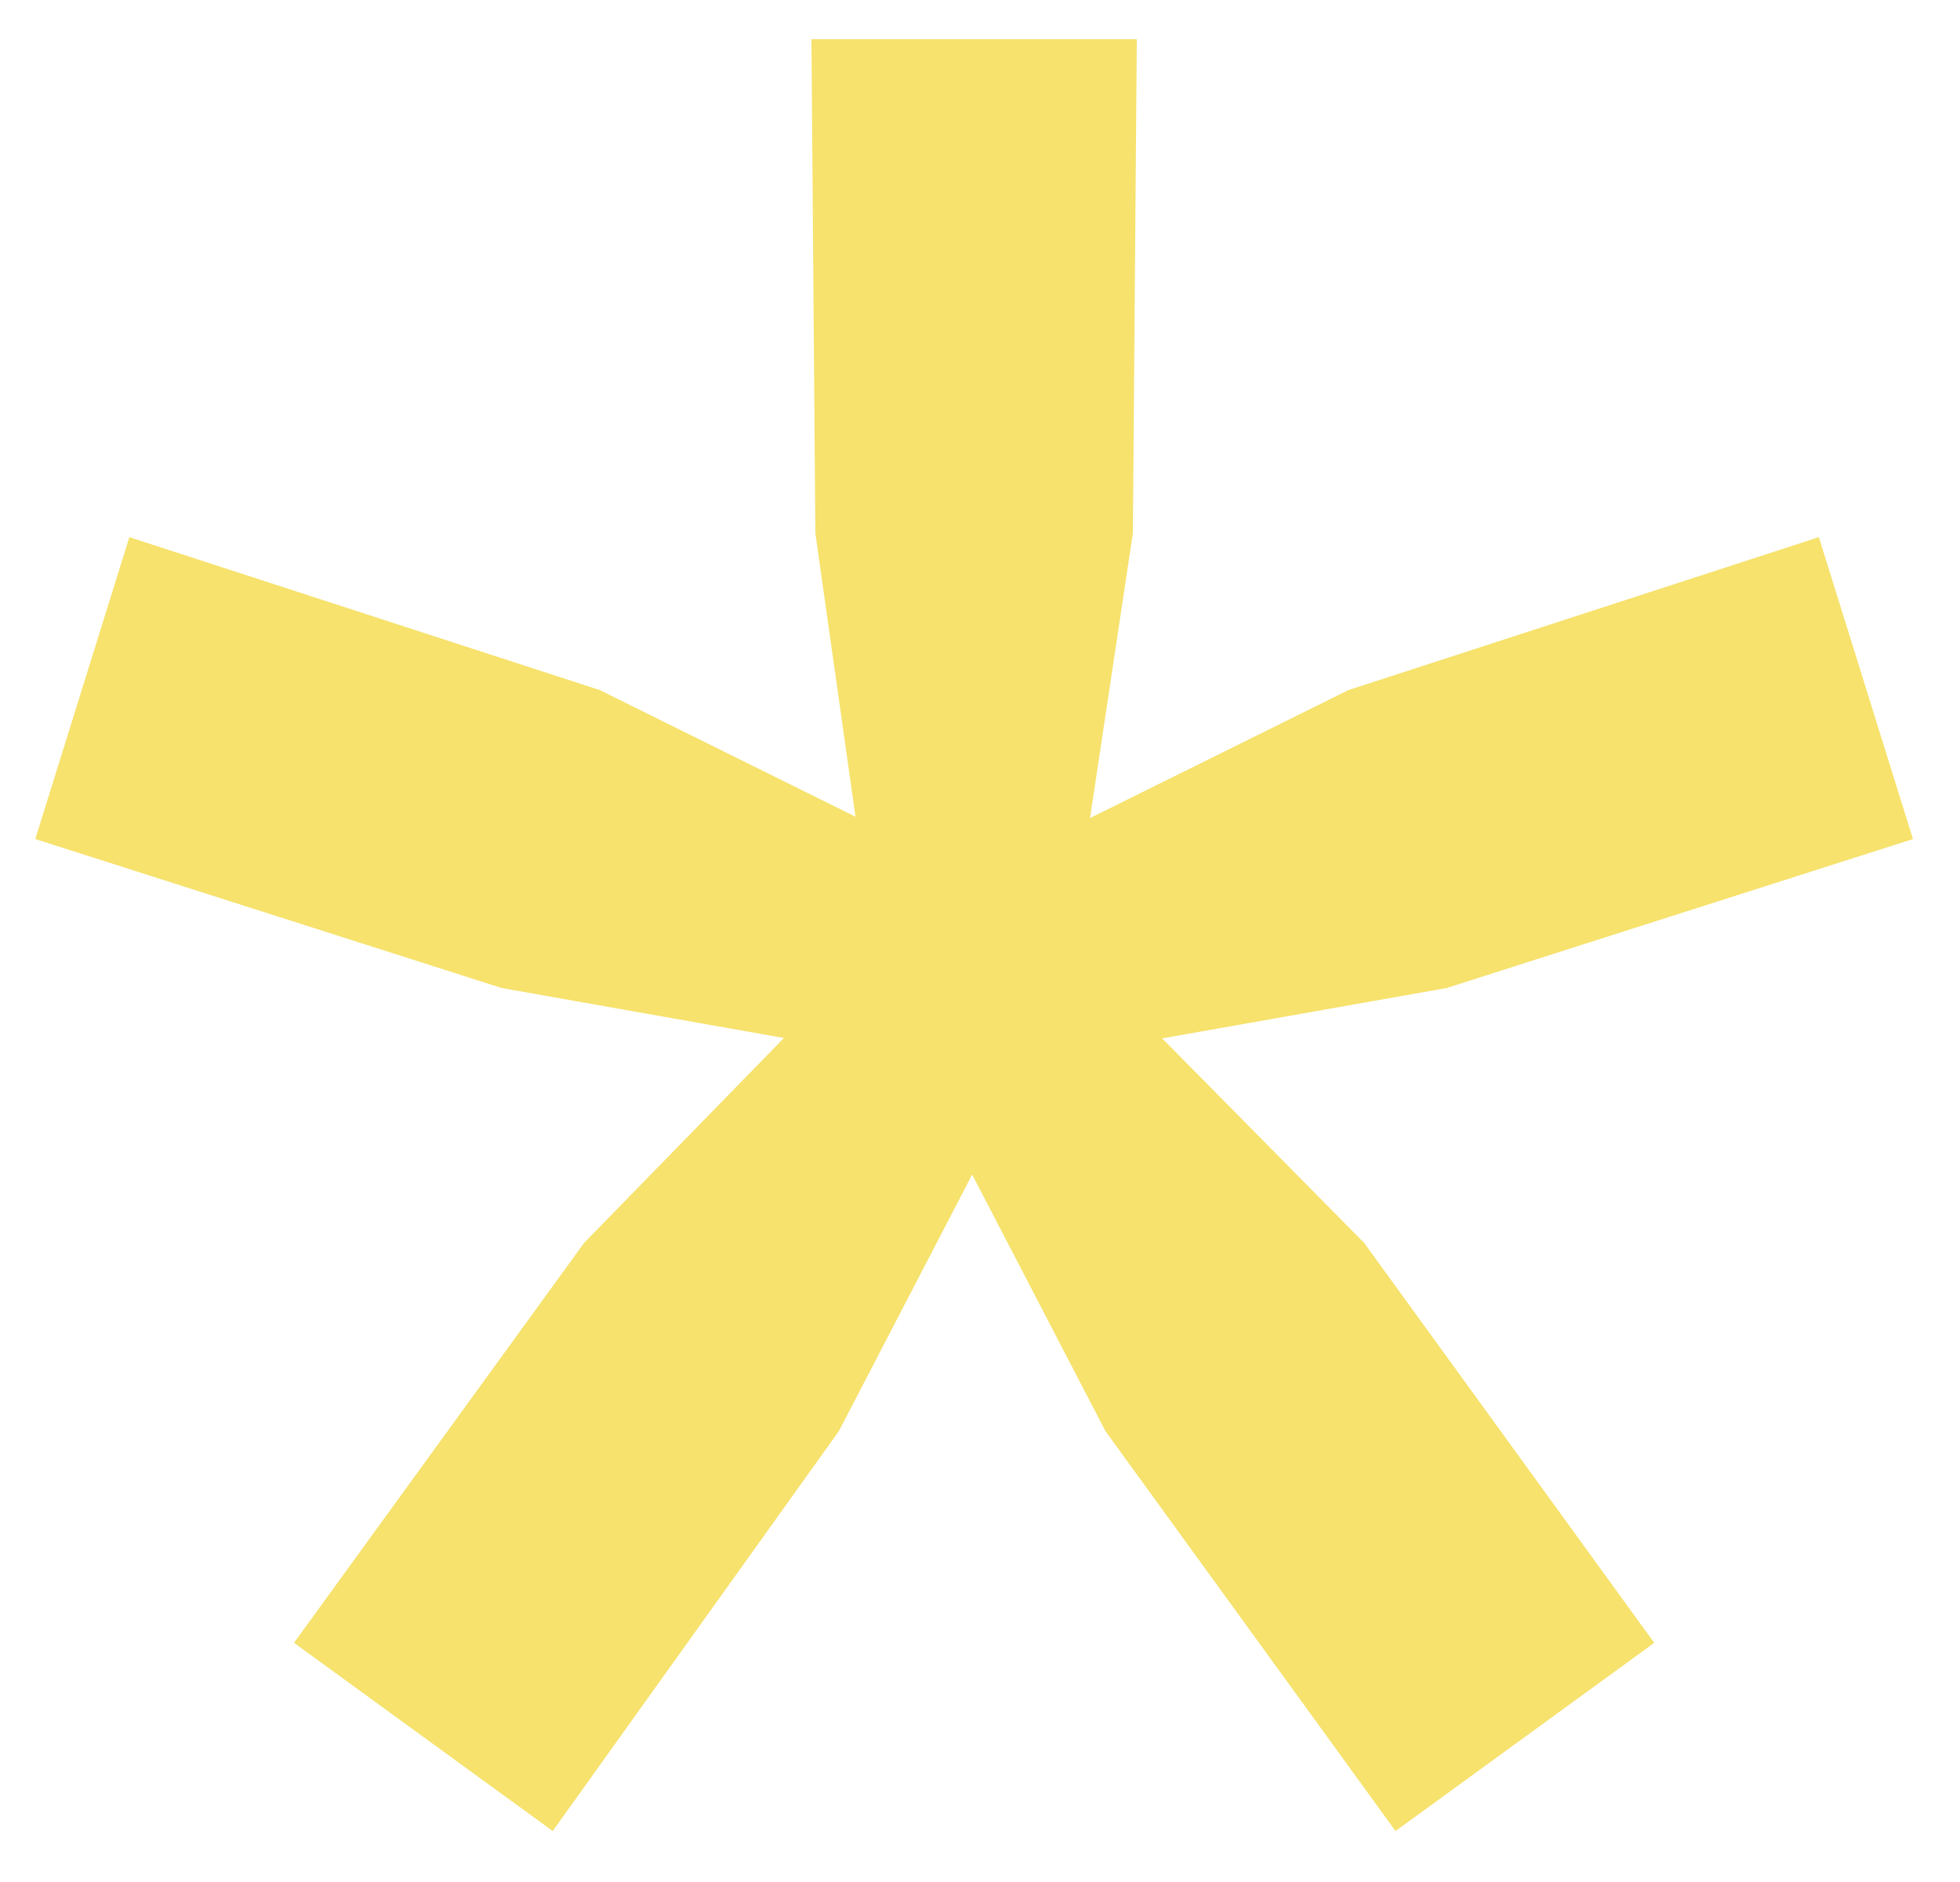 <?xml version="1.0" encoding="UTF-8"?> <svg xmlns="http://www.w3.org/2000/svg" width="25" height="24" viewBox="0 0 25 24" fill="none"><path d="M13.35 11.75L17.4 15.85L21.1 20.95L17.8 23.35L14.1 18.25L11.45 13.15L12.4 12.45L13.35 11.75ZM11.45 11.75L12.4 12.45L13.35 13.15L10.7 18.25L7.05 23.35L3.75 20.95L7.45 15.85L11.45 11.75ZM1.65 6.85L7.65 8.8L12.8 11.35L12.4 12.45L12.05 13.6L6.4 12.6L0.45 10.7L1.65 6.85ZM14.5 0.5L14.45 6.8L13.6 12.45H12.4H11.2L10.4 6.8L10.35 0.5H14.5ZM23.2 6.85L24.4 10.7L18.45 12.6L12.8 13.6L12.4 12.45L12.05 11.35L17.2 8.8L23.2 6.85Z" fill="#F6E26D"></path></svg> 